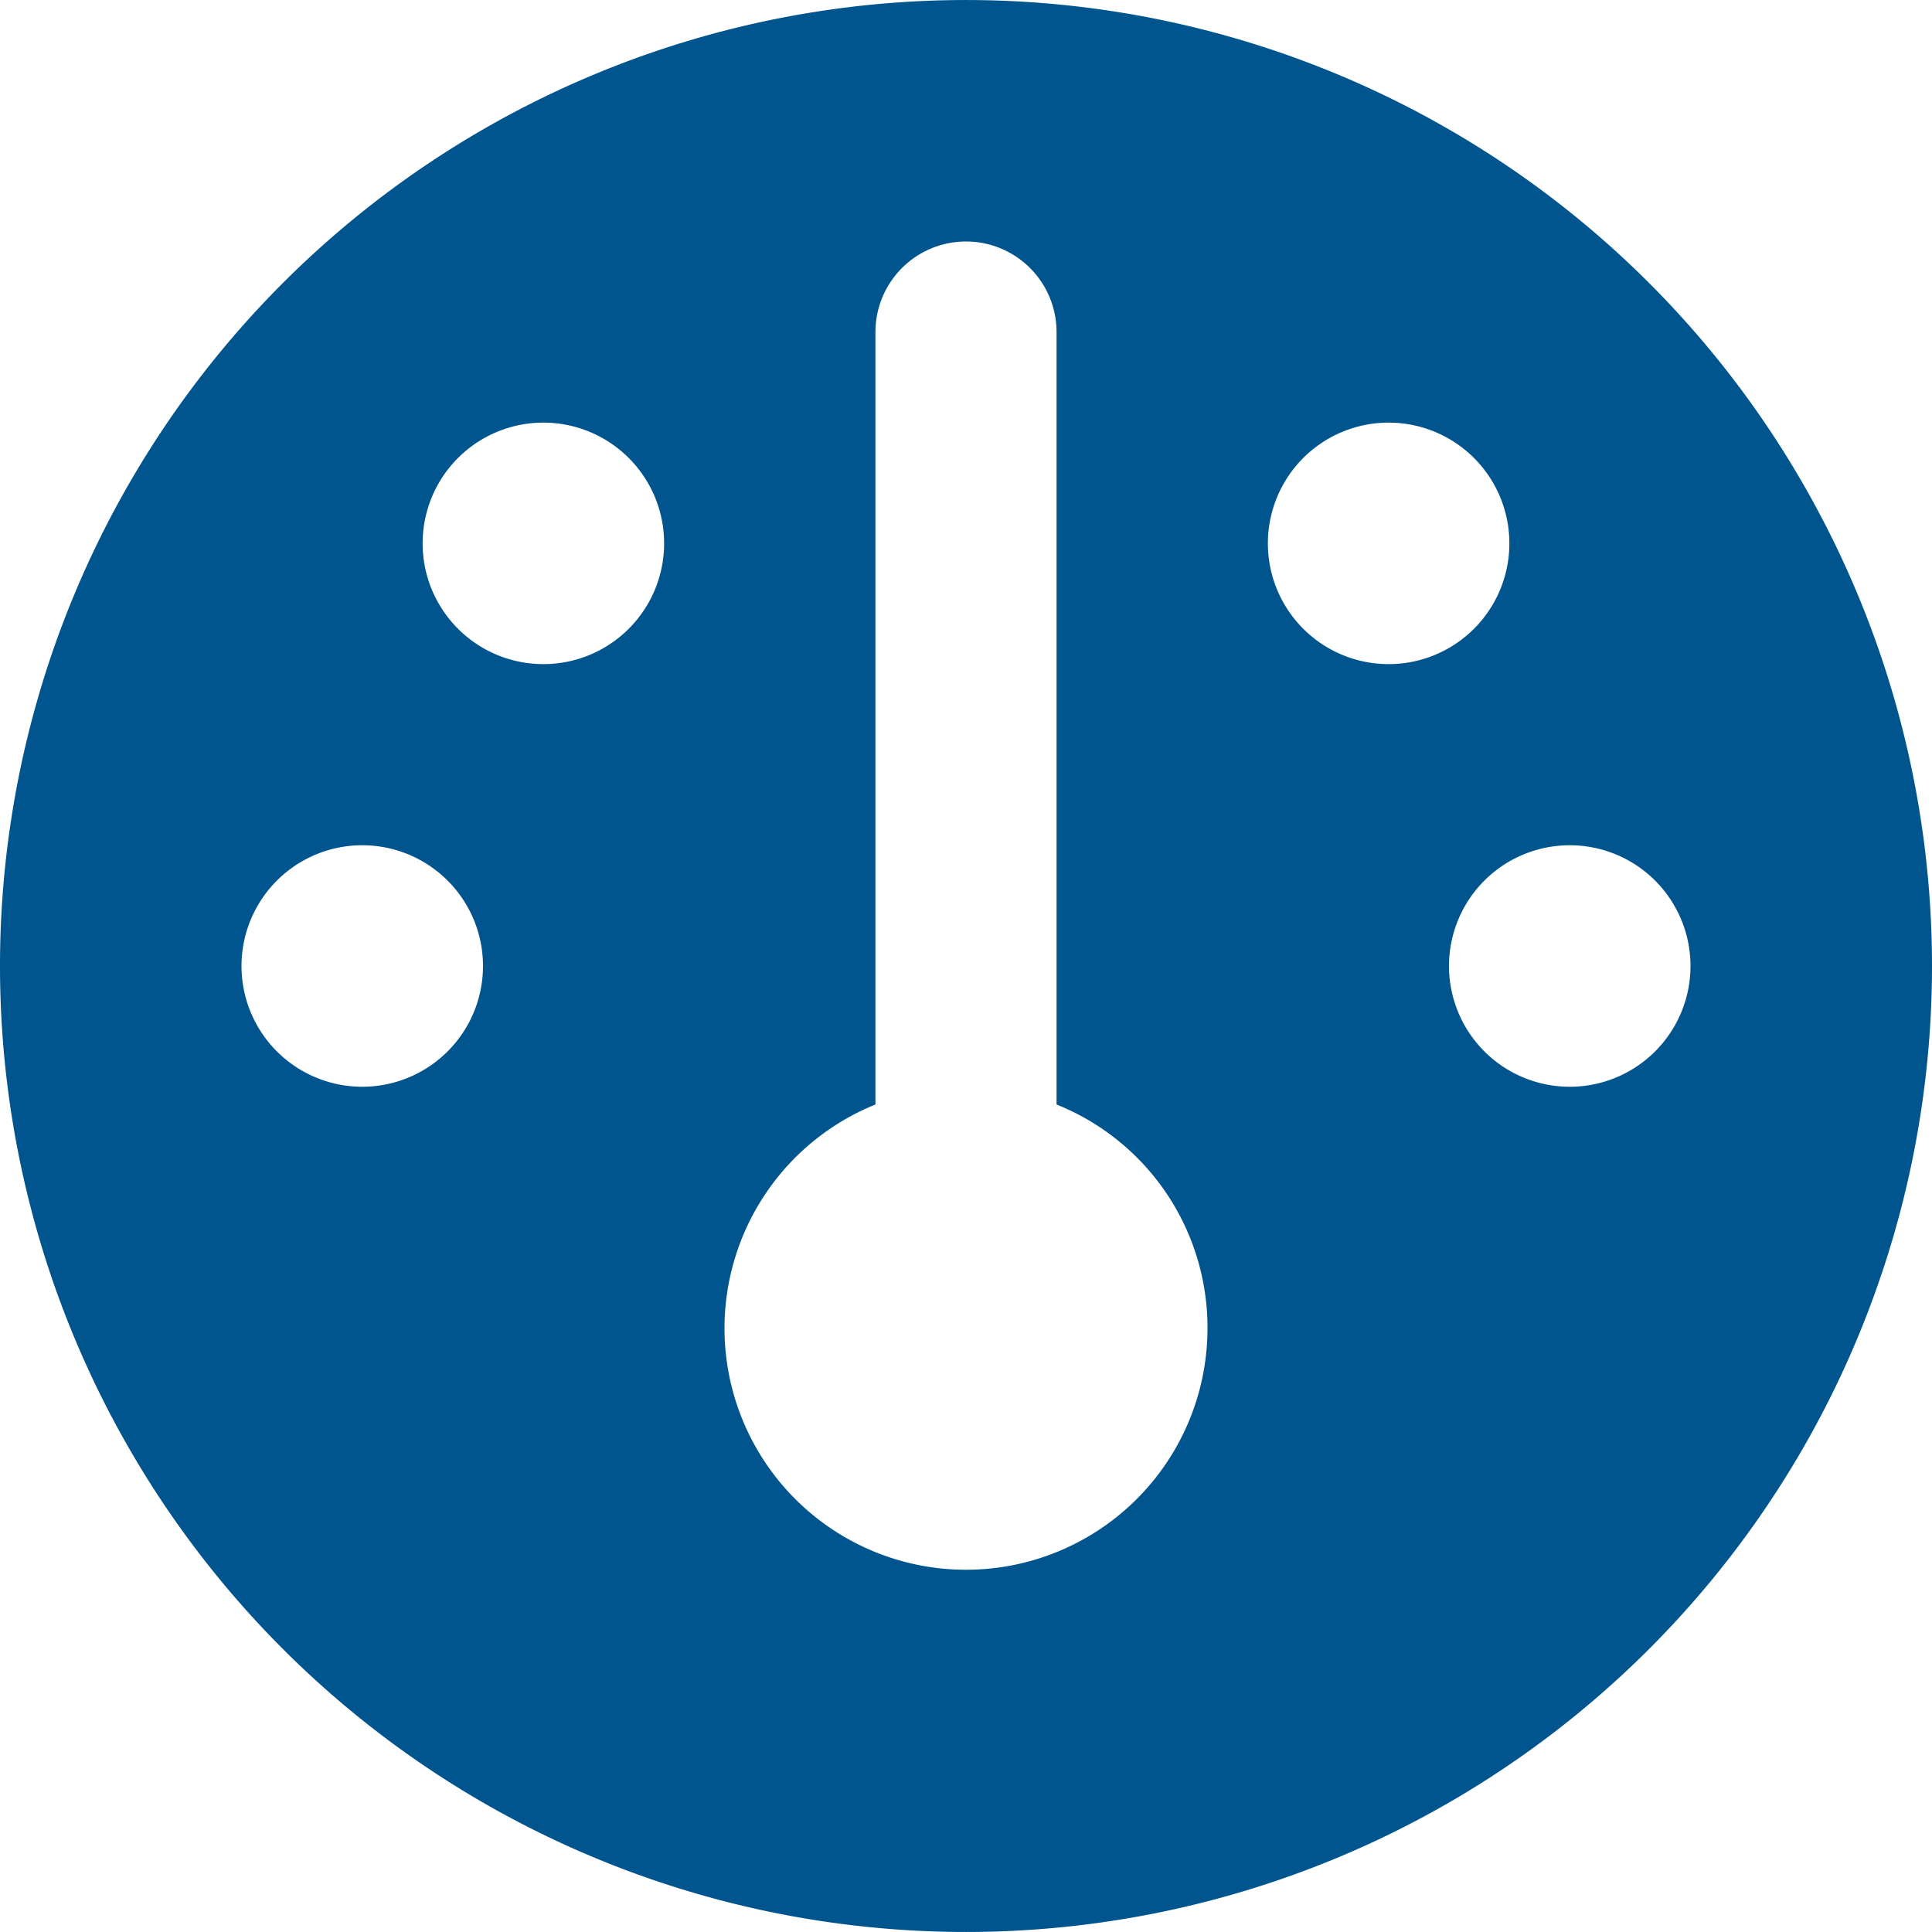 <svg xmlns="http://www.w3.org/2000/svg" width="32" height="32" viewBox="0 0 32 32">
  <path id="Trazado_31872" data-name="Trazado 31872" d="M0-12A16,16,0,0,1,8-25.856a16,16,0,0,1,16,0A16,16,0,0,1,32-12,16,16,0,0,1,24,1.856a16,16,0,0,1-16,0A16,16,0,0,1,0-12ZM20-6a3.984,3.984,0,0,0-2.5-3.706V-22.5A1.5,1.5,0,0,0,16-24a1.5,1.5,0,0,0-1.5,1.5V-9.706A4,4,0,0,0,12-6a4,4,0,0,0,4,4A4,4,0,0,0,20-6ZM9-17a2,2,0,0,0,2-2,2,2,0,0,0-2-2,2,2,0,0,0-2,2A2,2,0,0,0,9-17ZM8-12a2,2,0,0,0-2-2,2,2,0,0,0-2,2,2,2,0,0,0,2,2A2,2,0,0,0,8-12Zm18,2a2,2,0,0,0,2-2,2,2,0,0,0-2-2,2,2,0,0,0-2,2A2,2,0,0,0,26-10Zm-1-9a2,2,0,0,0-2-2,2,2,0,0,0-2,2,2,2,0,0,0,2,2A2,2,0,0,0,25-19Z" transform="translate(0 28)" fill="#00558f"/>
</svg>
